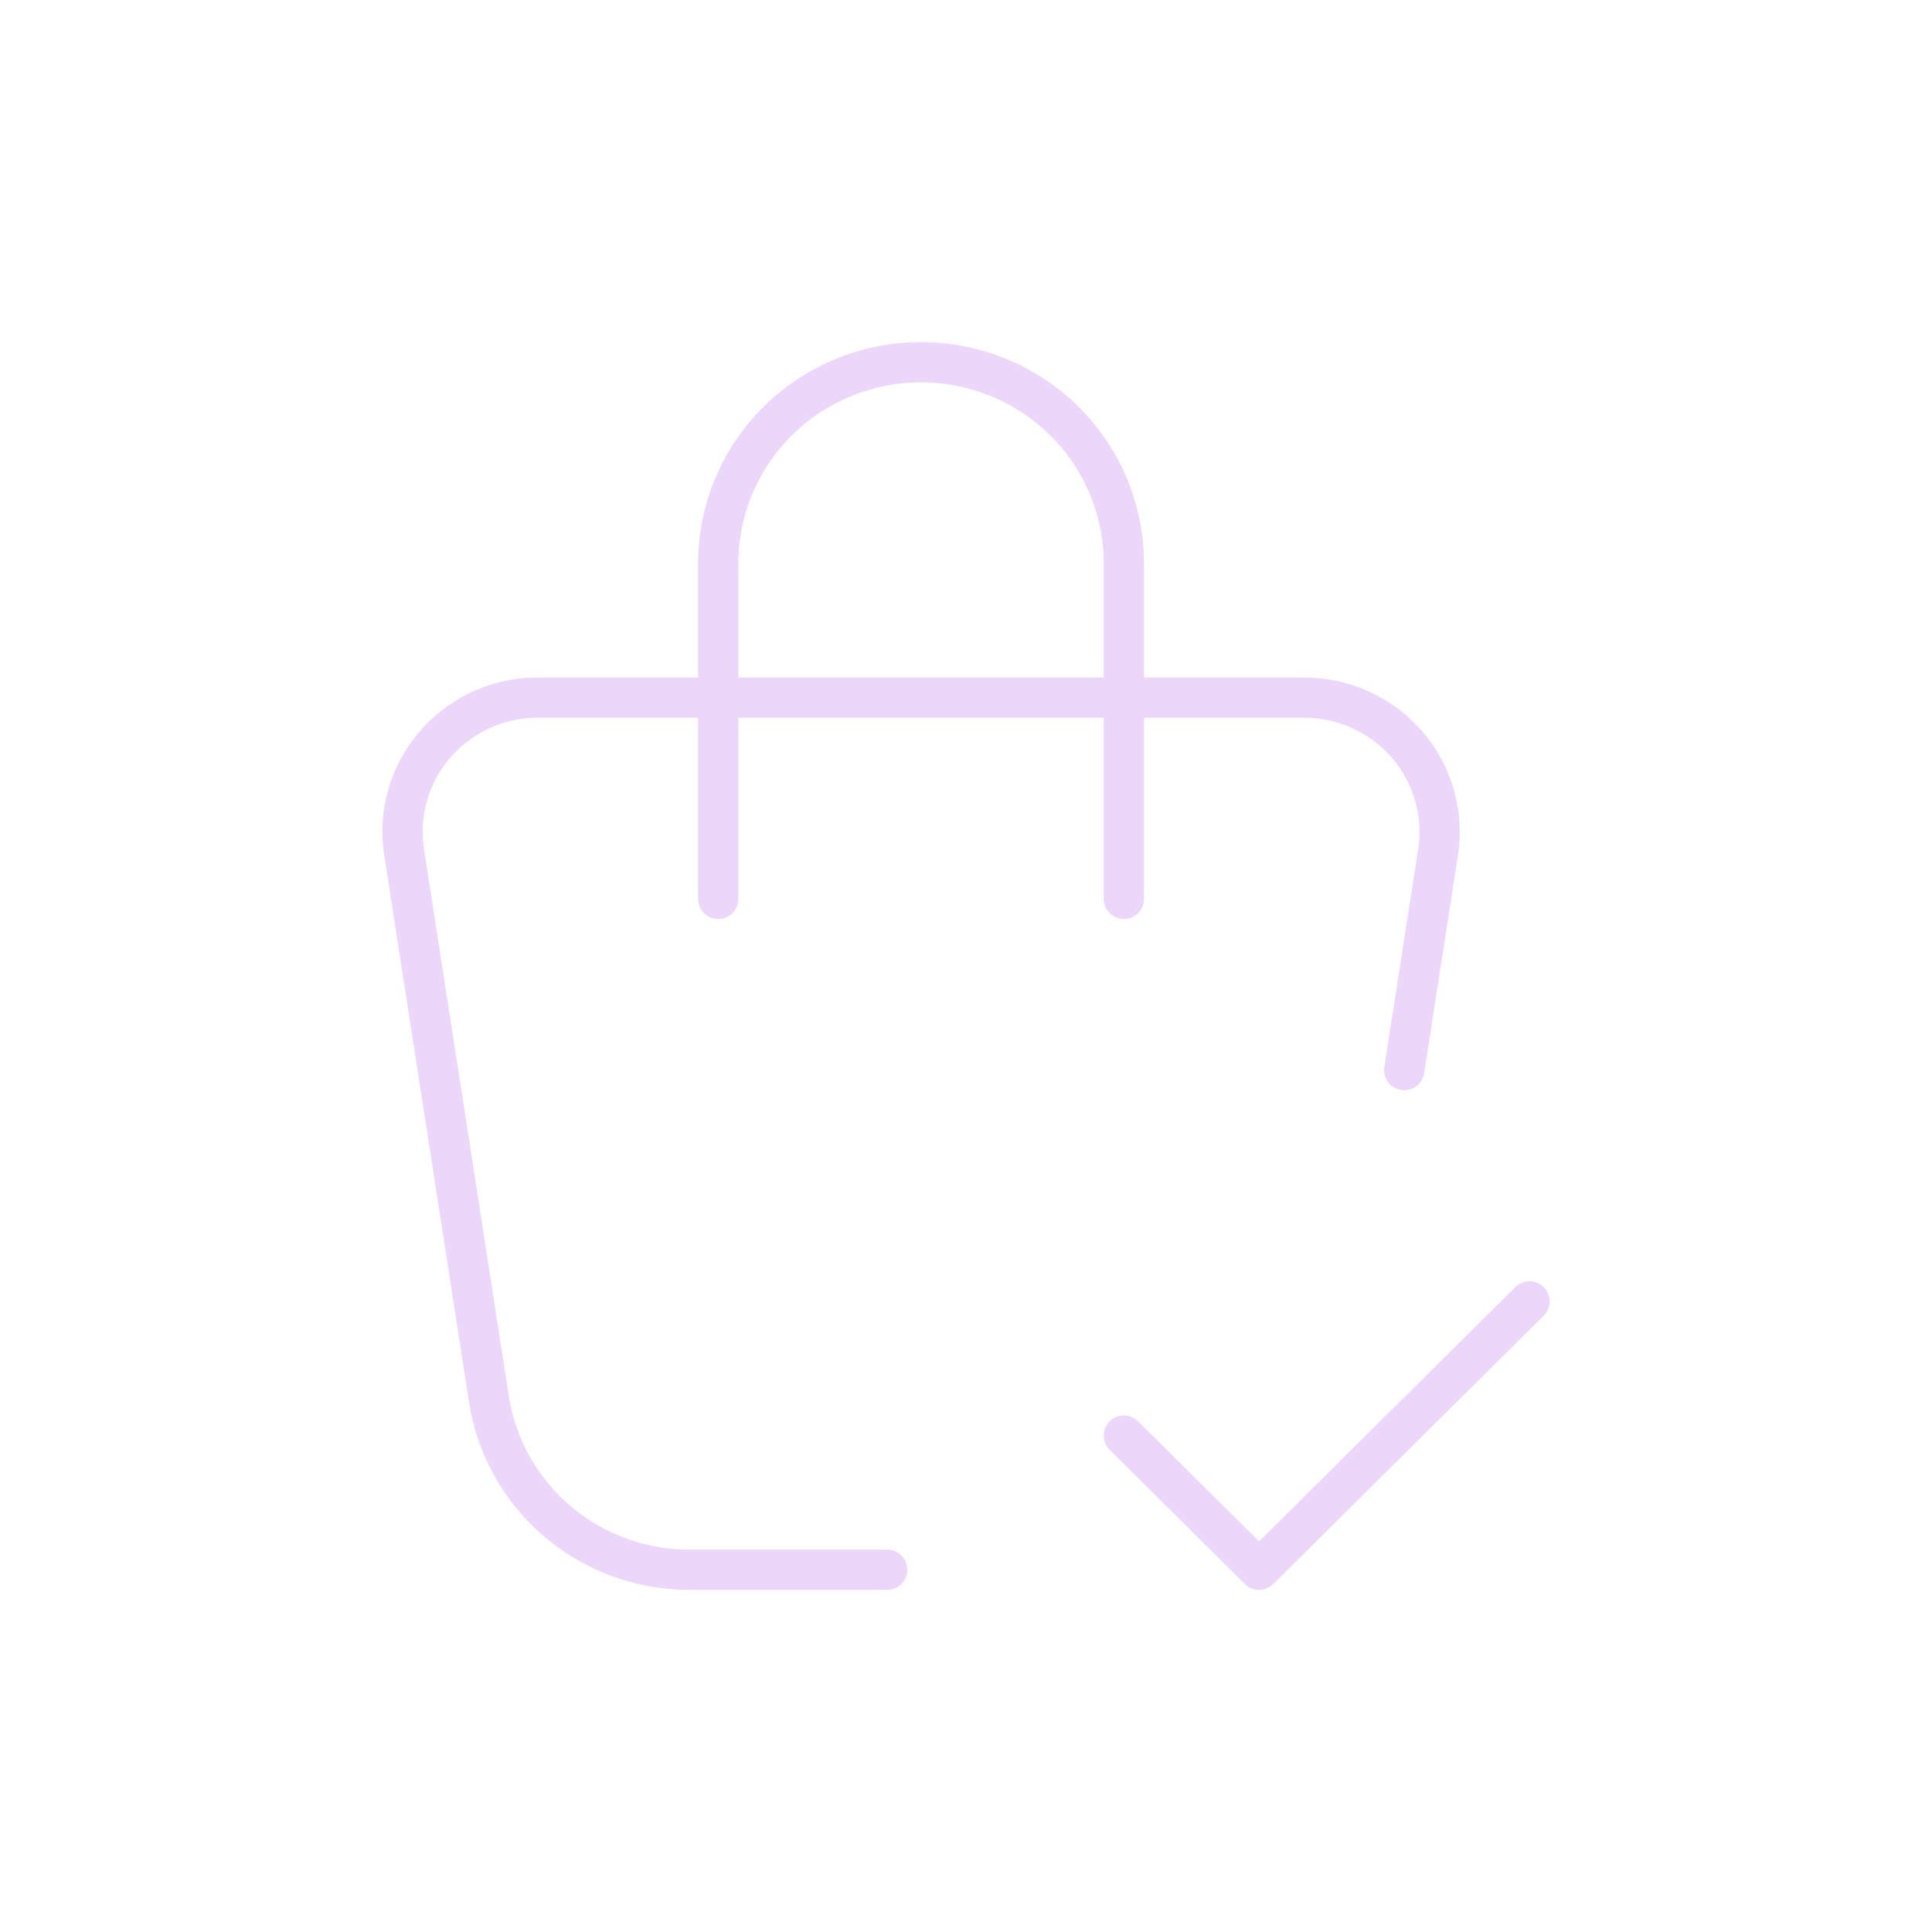 <svg width="48" height="48" fill="none" xmlns="http://www.w3.org/2000/svg"><path d="M22.042 39h-4.915a5.063 5.063 0 01-3.28-1.205 4.99 4.99 0 01-1.7-3.035L10.04 21.173a3.31 3.31 0 01.77-2.677 3.358 3.358 0 012.55-1.163h19.047a3.383 3.383 0 012.55 1.163 3.326 3.326 0 01.771 2.677l-.84 5.414m-17.044-4.254V14a4.98 4.98 0 011.476-3.536A5.059 5.059 0 0122.883 9c1.336 0 2.618.527 3.563 1.464A4.98 4.98 0 0127.922 14v8.333m0 13.334L31.282 39 38 32.333" stroke="#ECD7FB" stroke-linecap="round" stroke-linejoin="round"/></svg>
